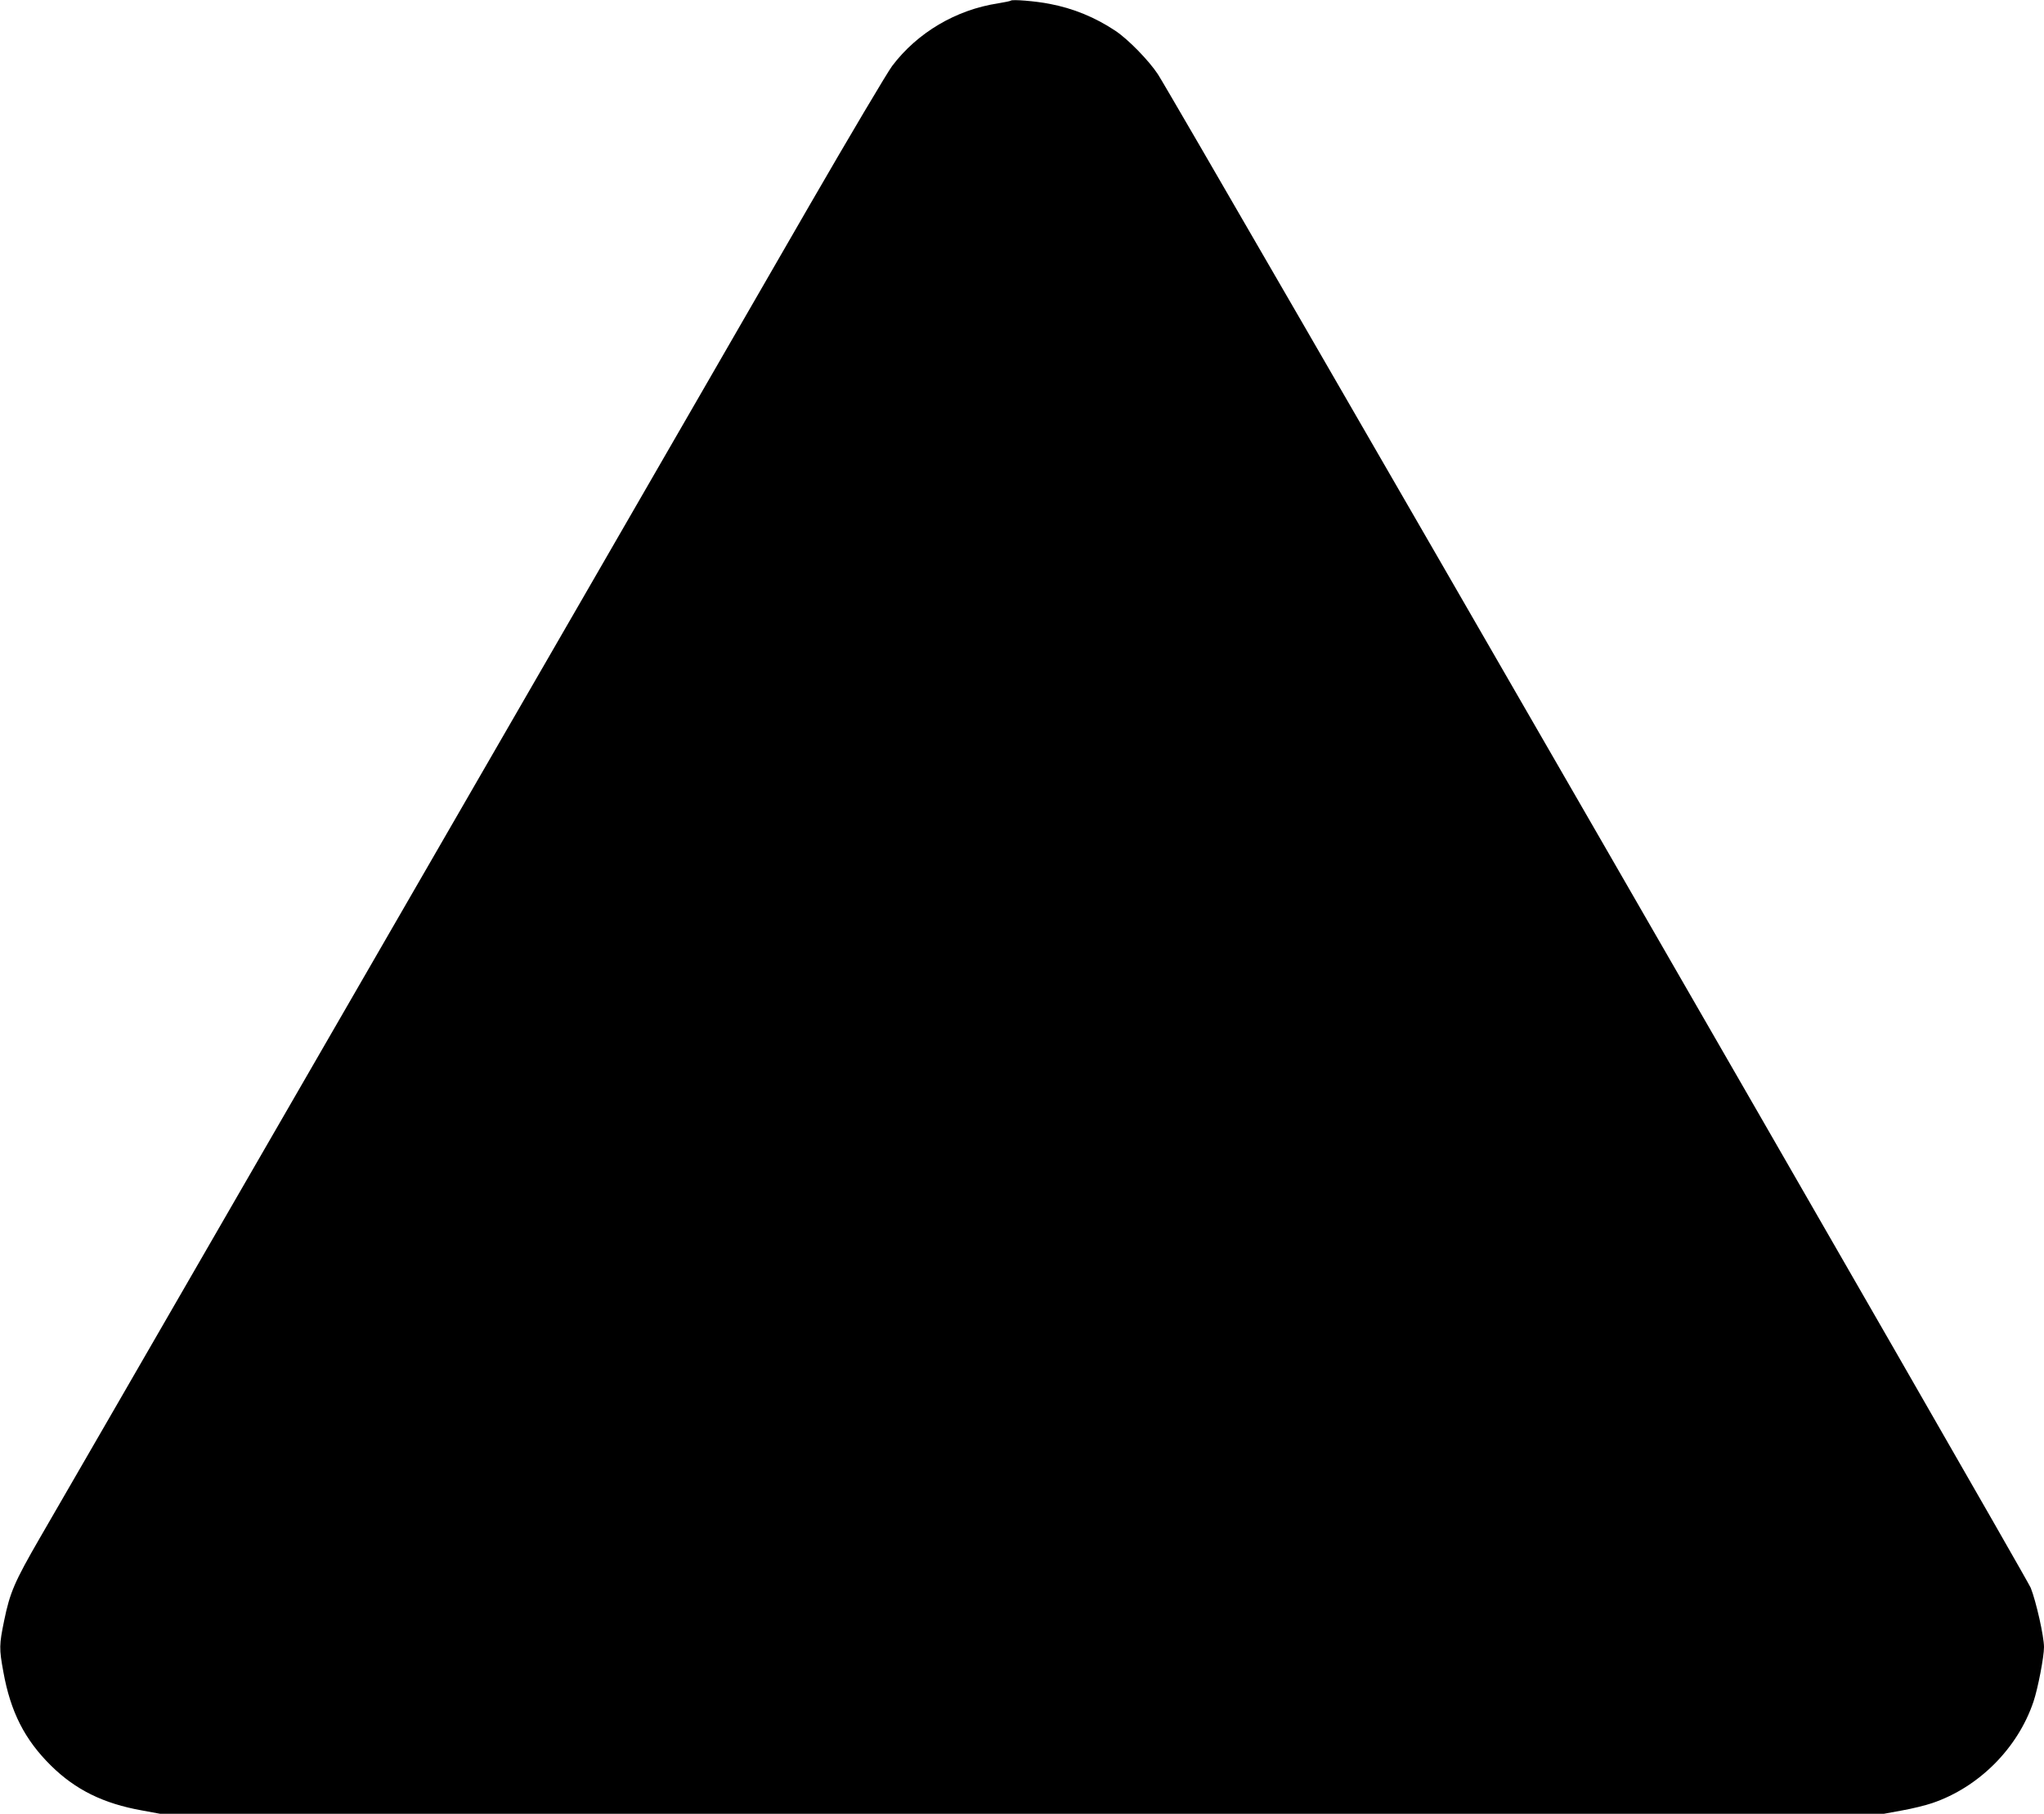<?xml version="1.0" standalone="no"?>
<!DOCTYPE svg PUBLIC "-//W3C//DTD SVG 20010904//EN"
 "http://www.w3.org/TR/2001/REC-SVG-20010904/DTD/svg10.dtd">
<svg version="1.0" xmlns="http://www.w3.org/2000/svg"
 width="1280pt" height="1136pt" viewBox="0 0 1280 1136"
 preserveAspectRatio="xMidYMid meet">
<g transform="translate(0,1136) scale(0.1,-0.1)"
fill="#000000" stroke="none">
<path d="M6330 11356 c-3 -3 -39 -10 -80 -17 -263 -40 -505 -183 -663 -392
-30 -40 -264 -434 -520 -877 -255 -443 -892 -1545 -1414 -2450 -523 -905
-1471 -2547 -2108 -3650 -637 -1103 -1220 -2113 -1297 -2245 -157 -272 -186
-339 -222 -515 -31 -151 -32 -175 -5 -321 45 -250 133 -424 298 -587 154 -152
329 -238 570 -281 l114 -21 5397 0 5397 0 114 21 c63 11 148 32 189 46 292 99
536 344 634 635 28 83 66 281 66 342 0 67 -49 285 -83 371 -29 72 -5352 9304
-5466 9480 -56 85 -185 218 -266 272 -126 84 -264 141 -413 169 -86 17 -234
29 -242 20z"/>
</g>
</svg>
